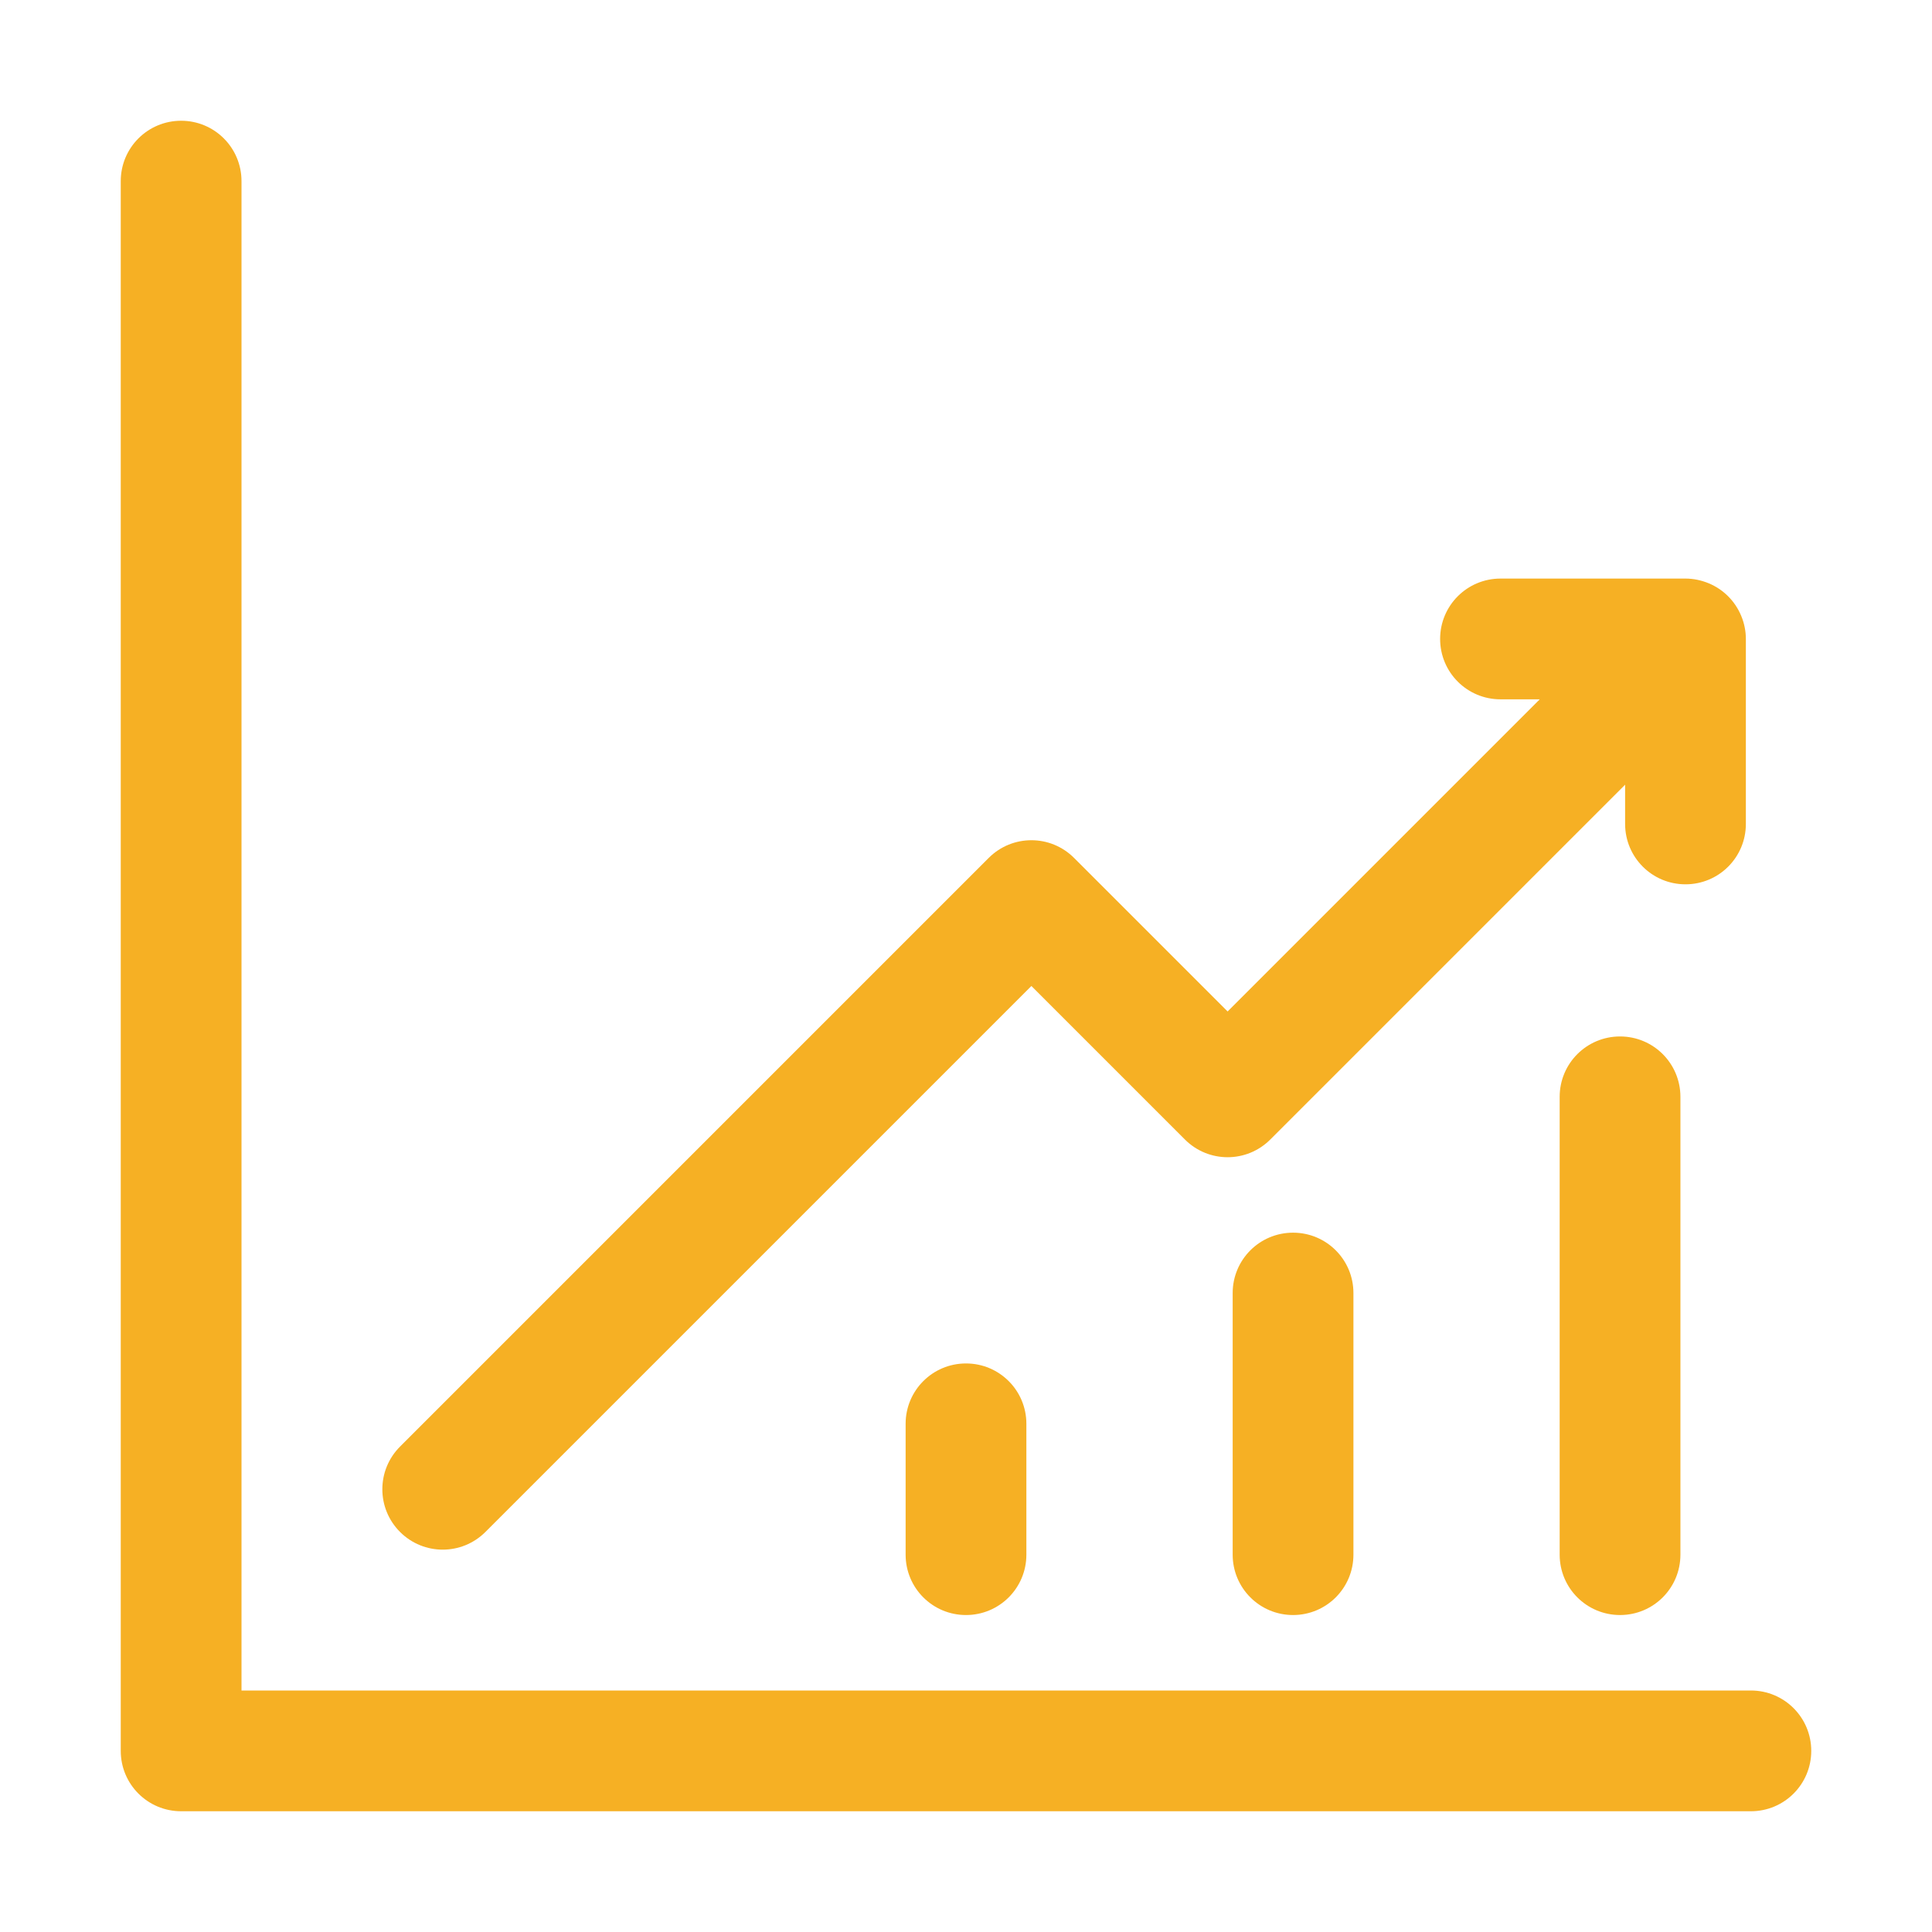 <?xml version="1.0"?>
<svg xmlns="http://www.w3.org/2000/svg" xmlns:xlink="http://www.w3.org/1999/xlink" xmlns:svgjs="http://svgjs.com/svgjs" version="1.1" width="512px" height="512px" x="0" y="0" viewBox="0 0 32 32" style="enable-background:new 0 0 512 512" xml:space="preserve" class=""><g><path d="m28.917 13.647v-3.064c0-.13-.026-.26-.077-.382-.101-.245-.296-.44-.541-.541-.122-.05-.252-.077-.382-.077h-3.064c-.553 0-1 .447-1 1s.447 1 1 1h.65l-5.17 5.17-2.543-2.543c-.391-.391-1.023-.391-1.414 0l-9.75 9.75c-.391.391-.391 1.023 0 1.414.195.195.451.293.707.293s.512-.098.707-.293l9.043-9.043 2.543 2.543c.391.391 1.023.391 1.414 0l5.877-5.877v.65c0 .553.447 1 1 1s1-.447 1-1z" fill="#f6b024" data-original="#000000"/><path d="m3 2c-.553 0-1 .447-1 1v26c0 .553.447 1 1 1h26c.553 0 1-.447 1-1s-.447-1-1-1h-25v-25c0-.553-.447-1-1-1z" fill="#f6b024" data-original="#000000"/><path d="m15 23.583v2.167c0 .553.447 1 1 1s1-.447 1-1v-2.167c0-.553-.447-1-1-1s-1 .447-1 1z" fill="#f6b024" data-original="#000000"/><path d="m20.417 21.417v4.333c0 .553.447 1 1 1s1-.447 1-1v-4.333c0-.553-.447-1-1-1s-1 .447-1 1z" fill="#f6b024" data-original="#000000"/><path d="m25.833 18.167v7.583c0 .553.447 1 1 1s1-.447 1-1v-7.583c0-.553-.447-1-1-1s-1 .447-1 1z" fill="#f6b024" data-original="#000000"/></g></svg>
